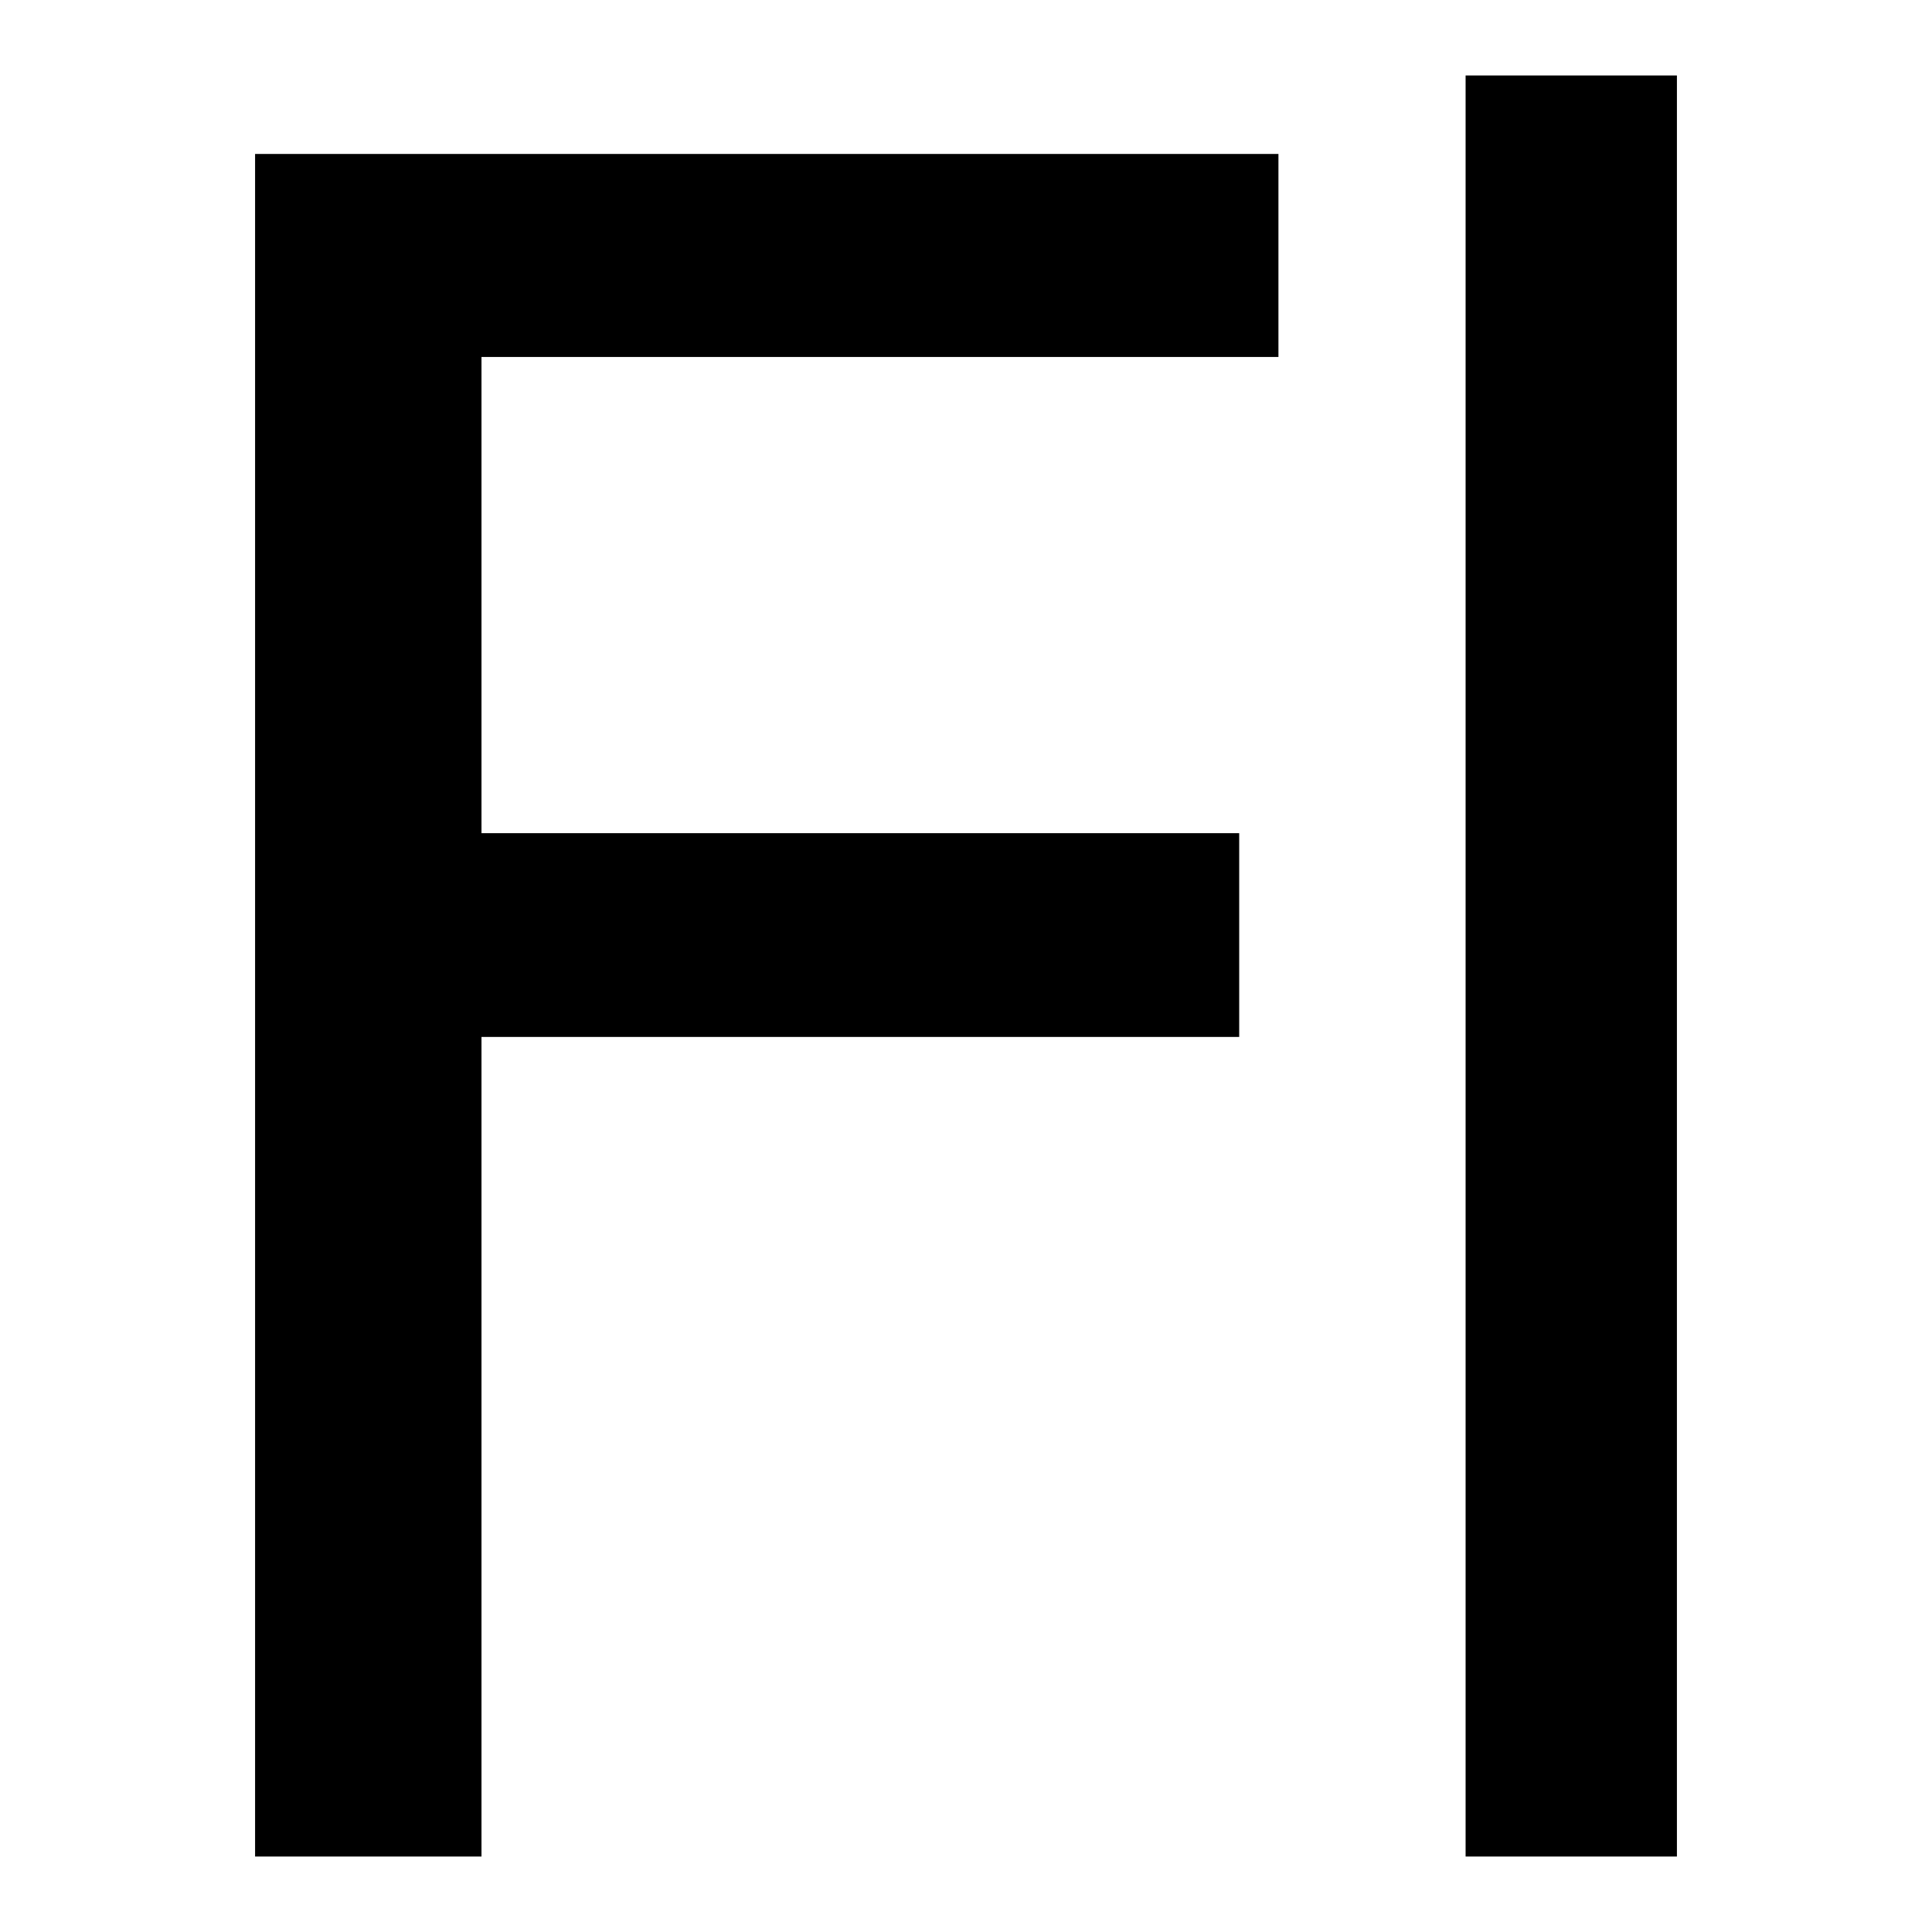 <?xml version="1.0" encoding="utf-8"?>
<!-- Svg Vector Icons : http://www.onlinewebfonts.com/icon -->
<!DOCTYPE svg PUBLIC "-//W3C//DTD SVG 1.1//EN" "http://www.w3.org/Graphics/SVG/1.1/DTD/svg11.dtd">
<svg version="1.1" xmlns="http://www.w3.org/2000/svg" xmlns:xlink="http://www.w3.org/1999/xlink" x="0px" y="0px" viewBox="0 0 256 256" enable-background="new 0 0 256 256" xml:space="preserve">
<g> <g> <path fill="#000000" d="M194.2,128v118h14h14V128V10h-14h-14V128z"/> <path fill="#000000" d="M33.8,133.2V246h15h15v-54.3v-54.3H114h50.2v-13.5v-13.5H114H63.8V78.8V47.3h52.8h52.8V33.8V20.4h-67.8  H33.8V133.2z"/> </g></g>
</svg>